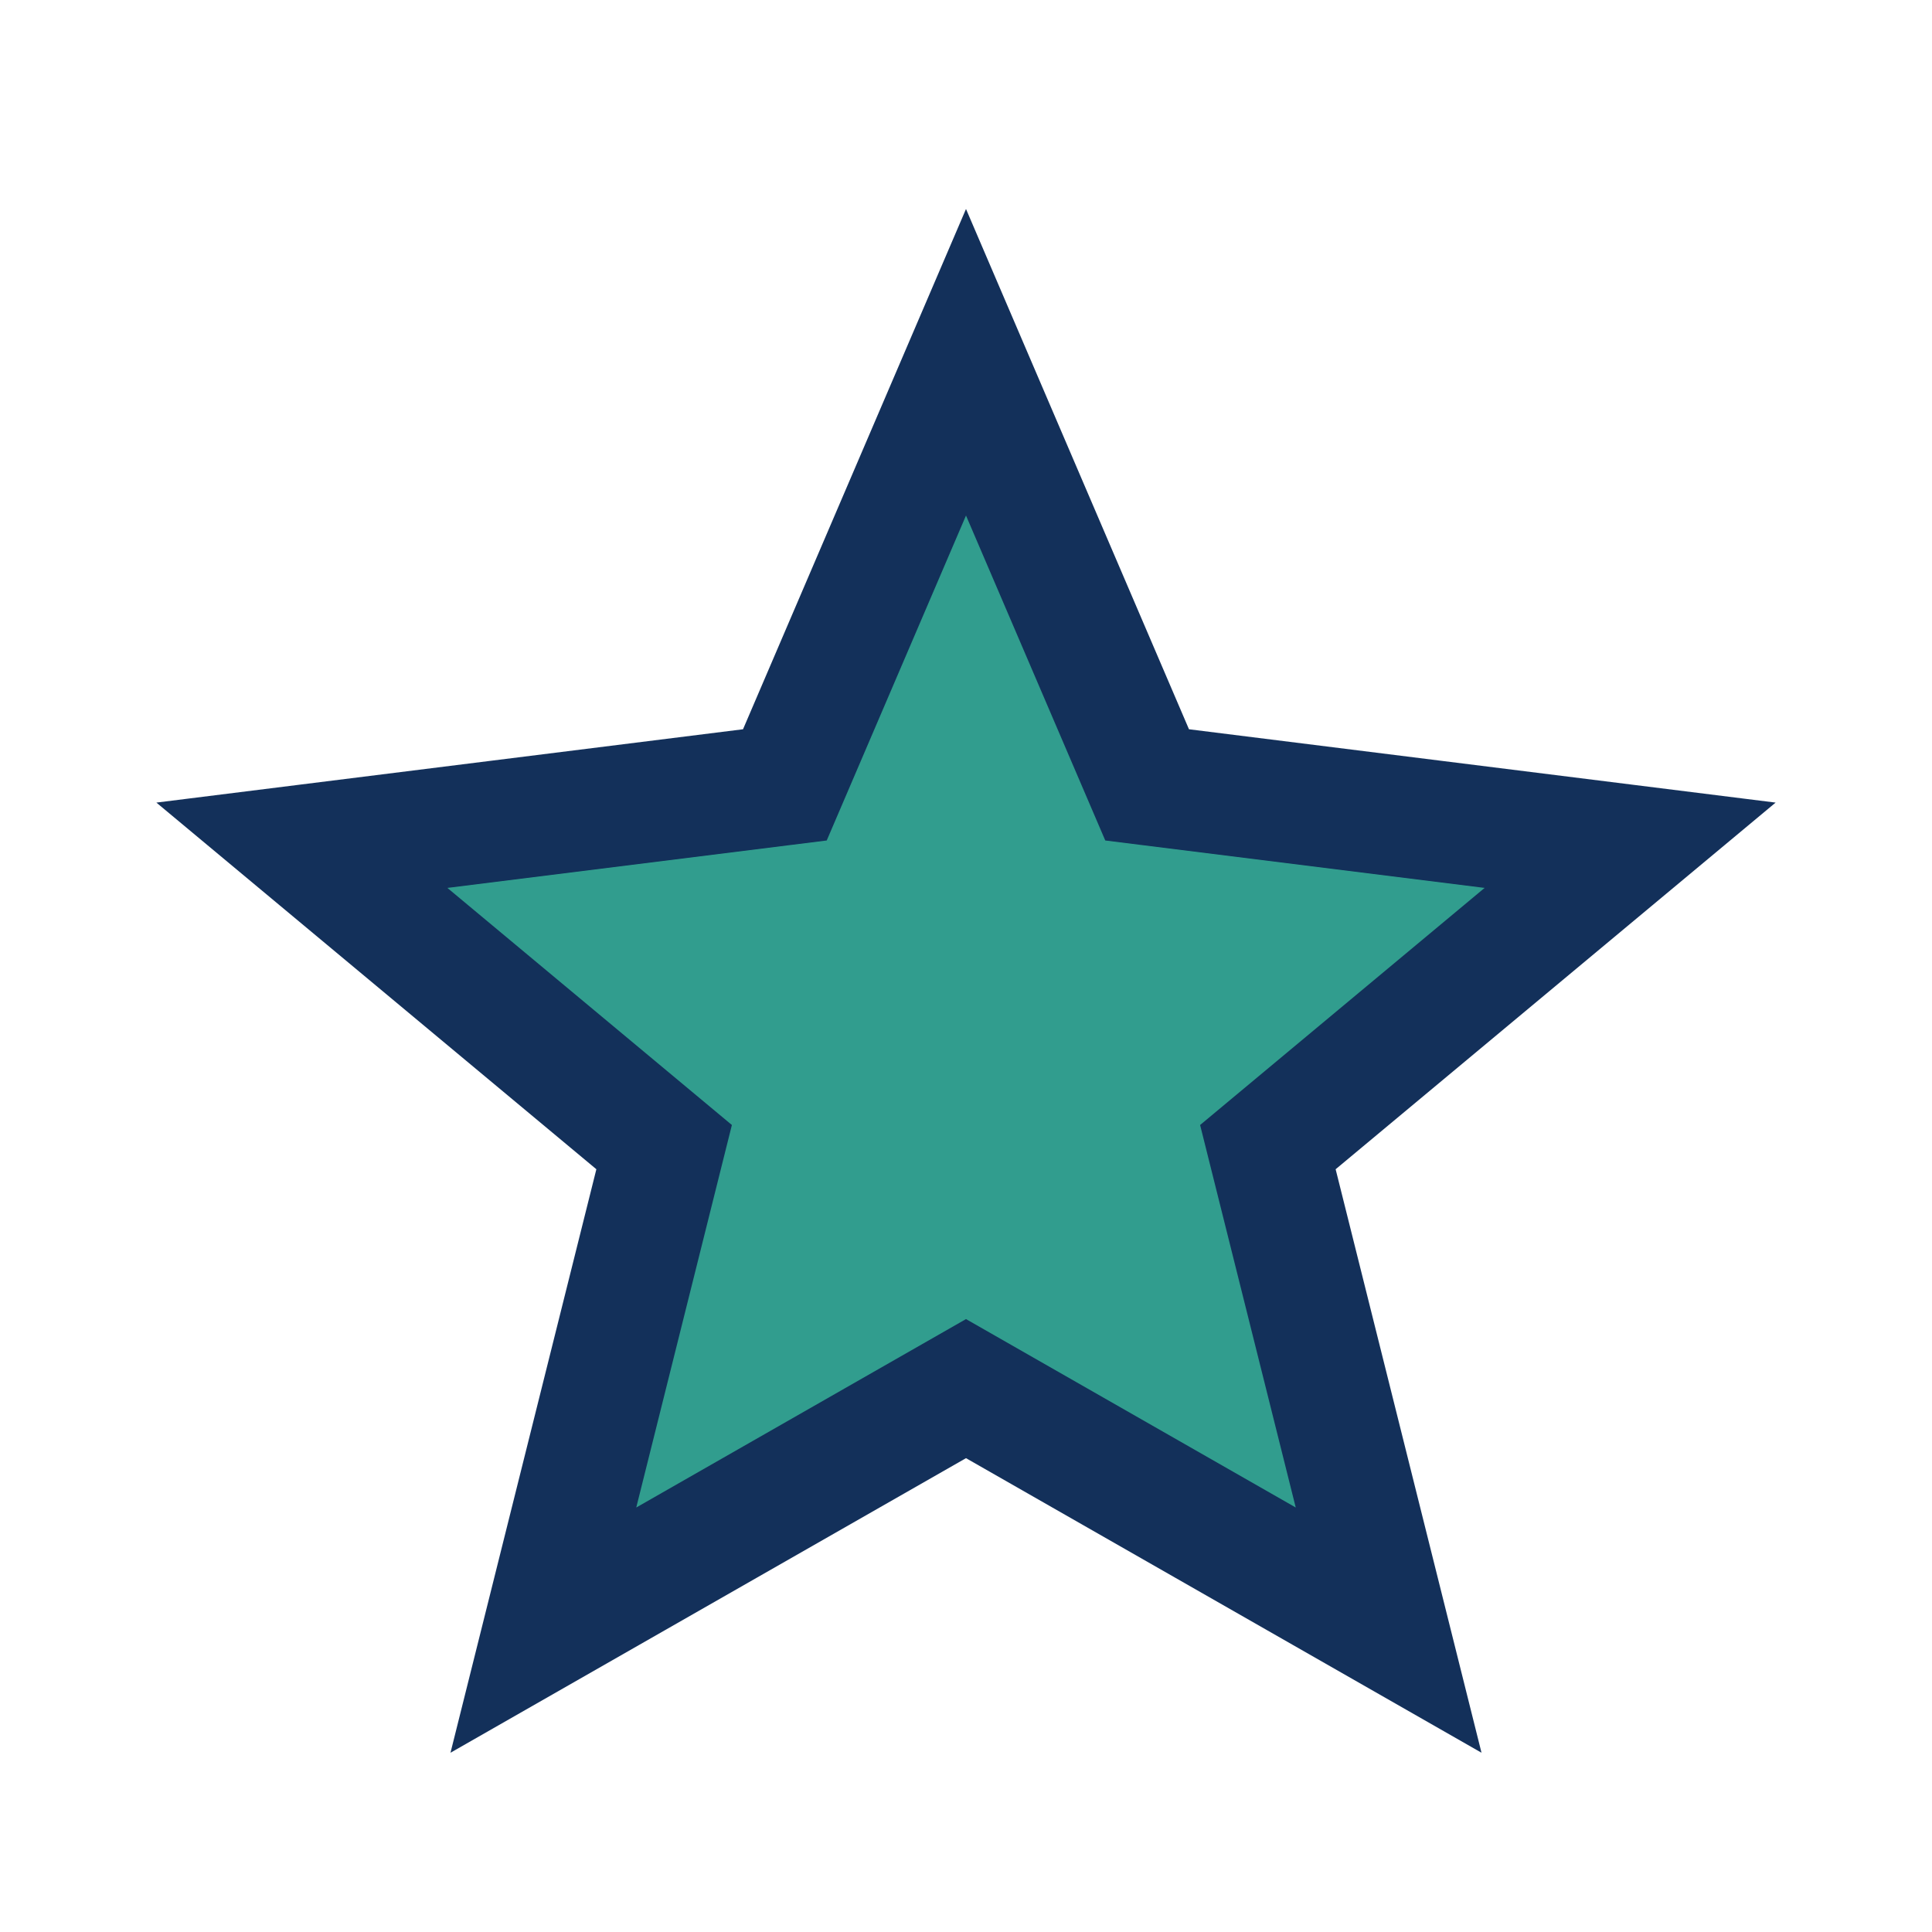 <?xml version="1.0" encoding="UTF-8"?>
<svg xmlns="http://www.w3.org/2000/svg" width="32" height="32" viewBox="0 0 32 32"><polygon points="16,6 19,13 27,14 21,19 23,27 16,23 9,27 11,19 5,14 13,13" fill="#319D8E" stroke="#13305A" stroke-width="2"/></svg>